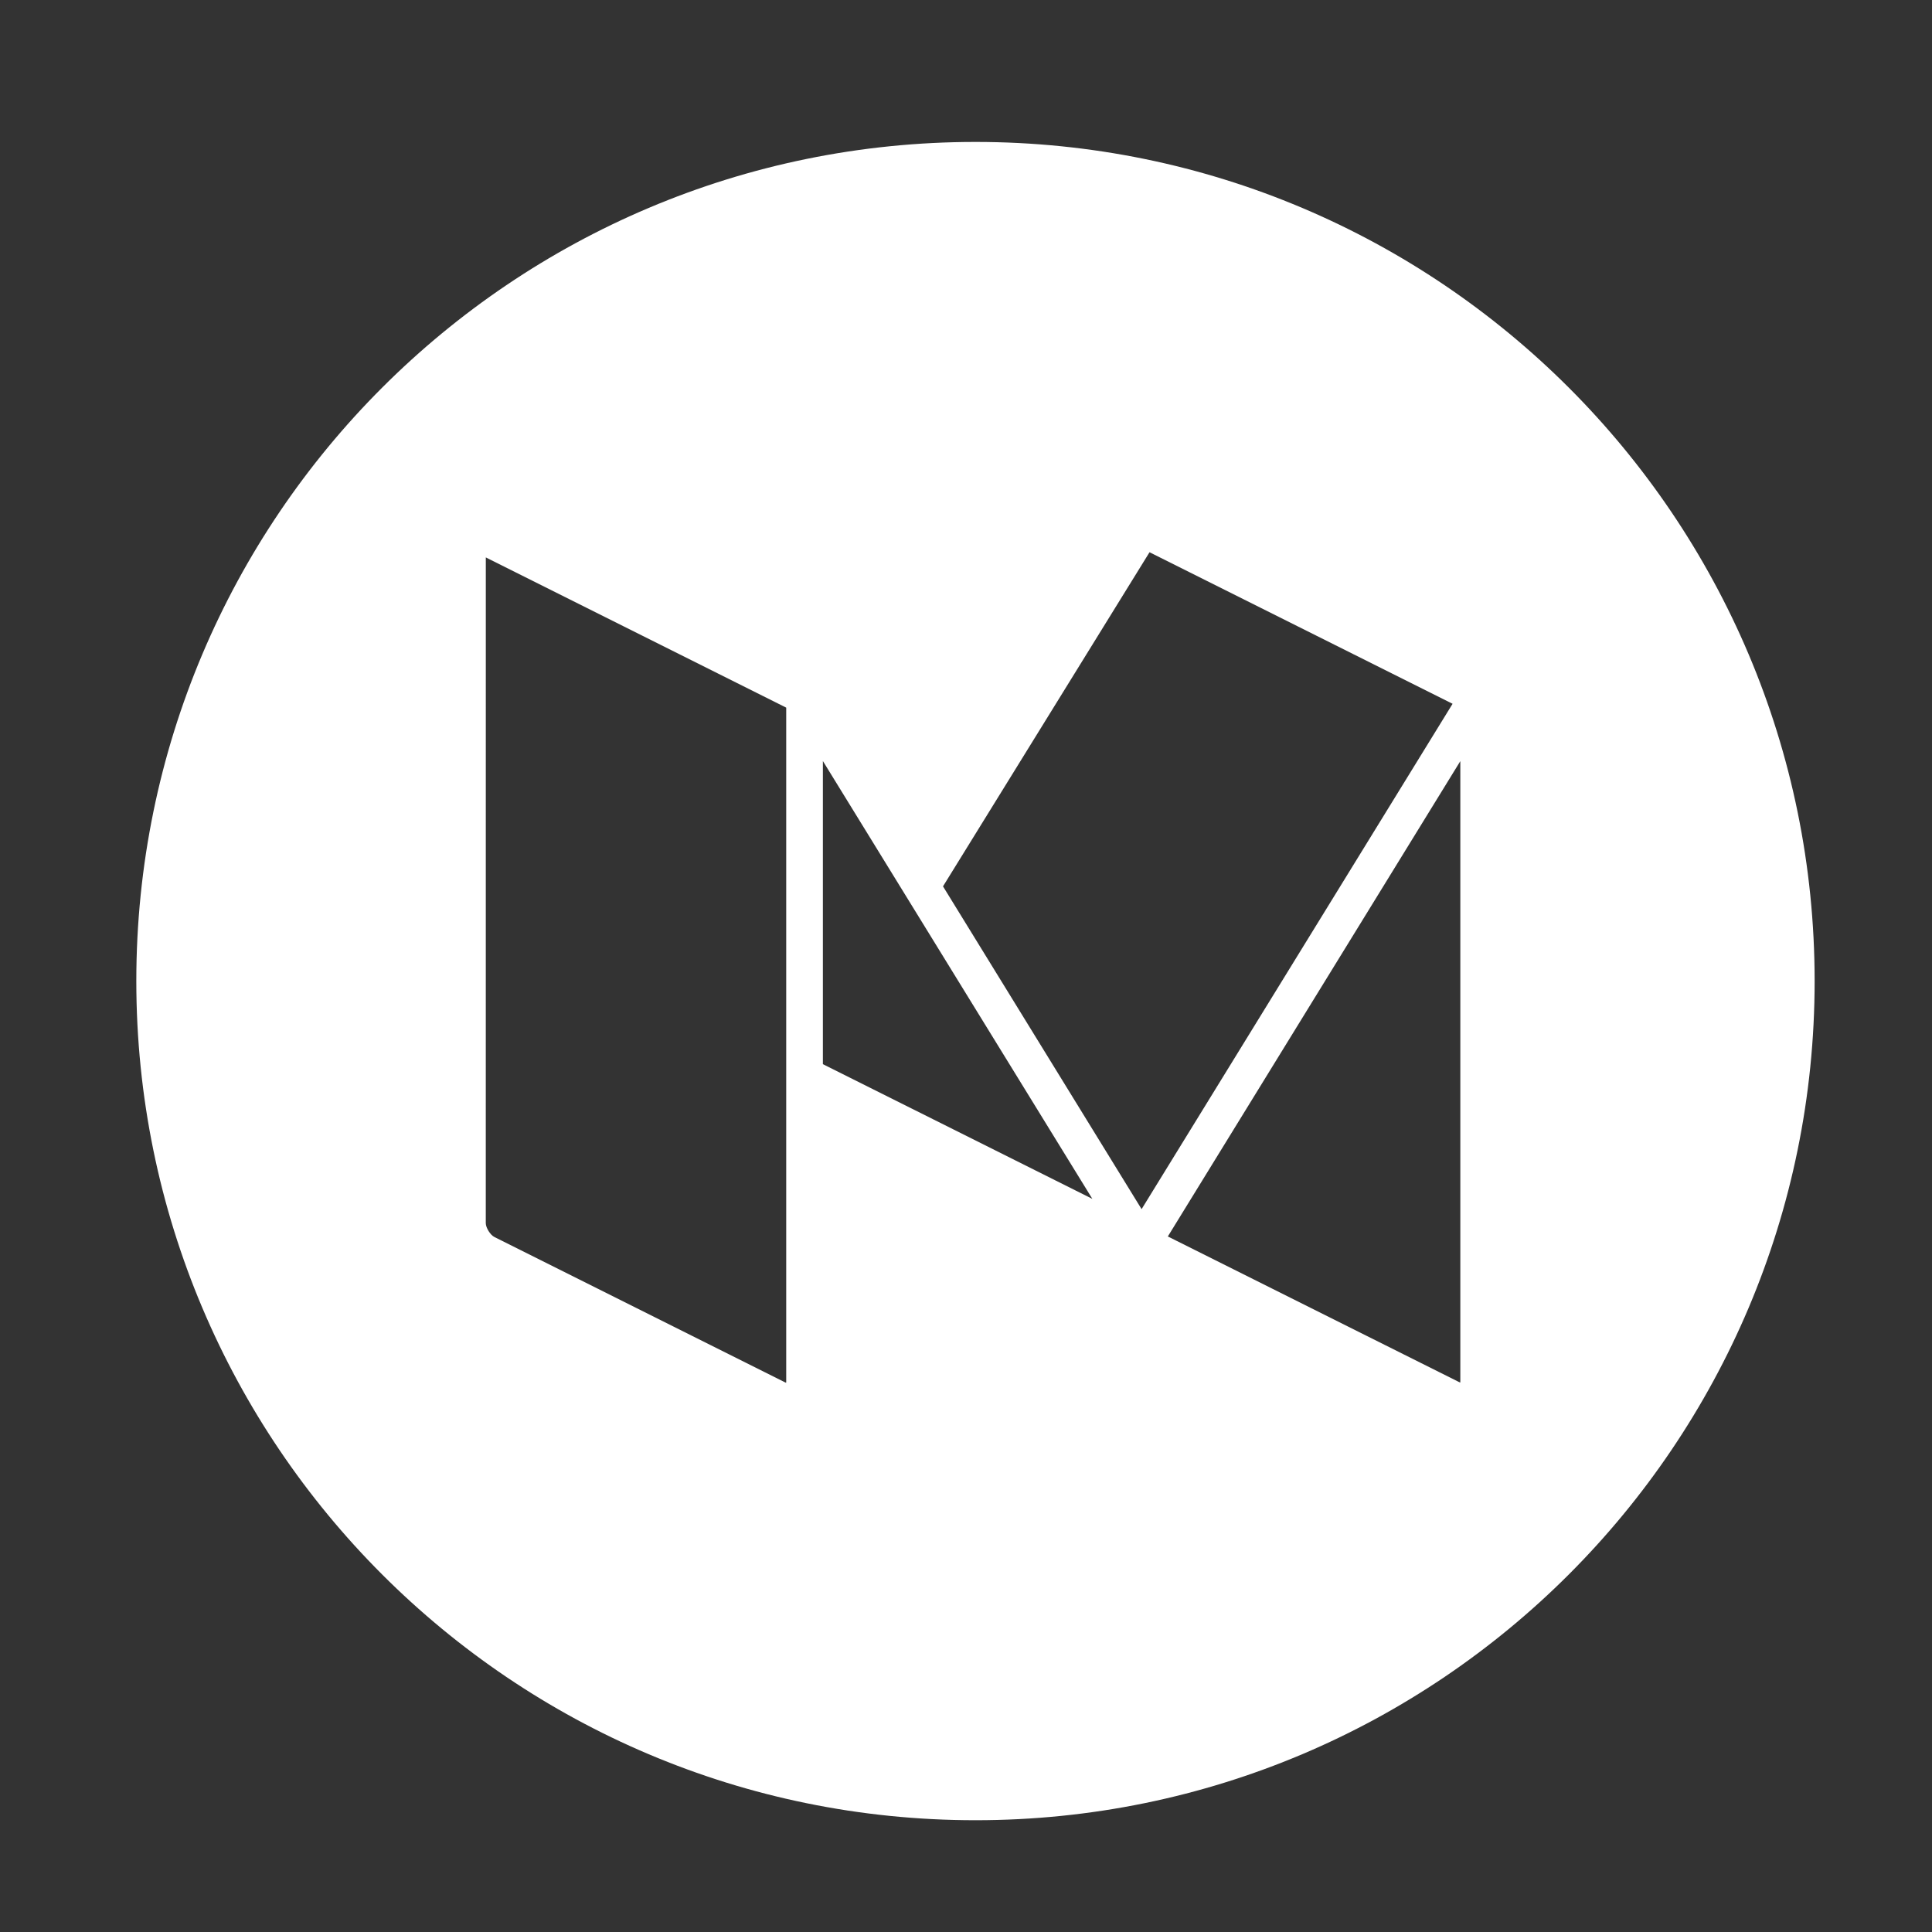 <svg width="56.693" height="56.693" xmlns="http://www.w3.org/2000/svg">

 <rect width="100%" height="100%" fill="#333333" stroke="none"/>

 <g>
  <title>background</title>
  <rect fill="none" id="canvas_background" height="58.693" width="58.693" y="-1" x="-1"/>
 </g>
 <g>
  <title>Layer 1</title>
  <path fill="#ffffff" canvas="none" canvas-opacity="1" id="svg_1" d="m28.625,4.165c-13.6,0 -24.625,11.023 -24.625,24.623c0,13.6 11.025,24.625 24.625,24.625c13.599,0 24.624,-11.025 24.624,-24.625c0,-13.6 -11.025,-24.623 -24.624,-24.623zm-5.554,36.367c0,0.017 -0.001,0.032 -0.002,0.045c-0.012,-0.004 -0.026,-0.01 -0.041,-0.018l-8.522,-4.261c-0.119,-0.06 -0.251,-0.272 -0.251,-0.406l0.001,-19.535l8.815,4.408l0,19.767zm1.076,-9.305l0,-8.895l7.907,12.848l-7.907,-3.953zm3.525,-5.218l6.06,-9.804l8.893,4.447l-9.126,14.829l-5.827,-9.471zm15.18,14.517c0,0.017 -0.001,0.032 -0.002,0.044c-0.012,-0.005 -0.026,-0.01 -0.041,-0.018l-8.54,-4.269l8.583,-13.948l0,18.191z"/>
 </g>
</svg>